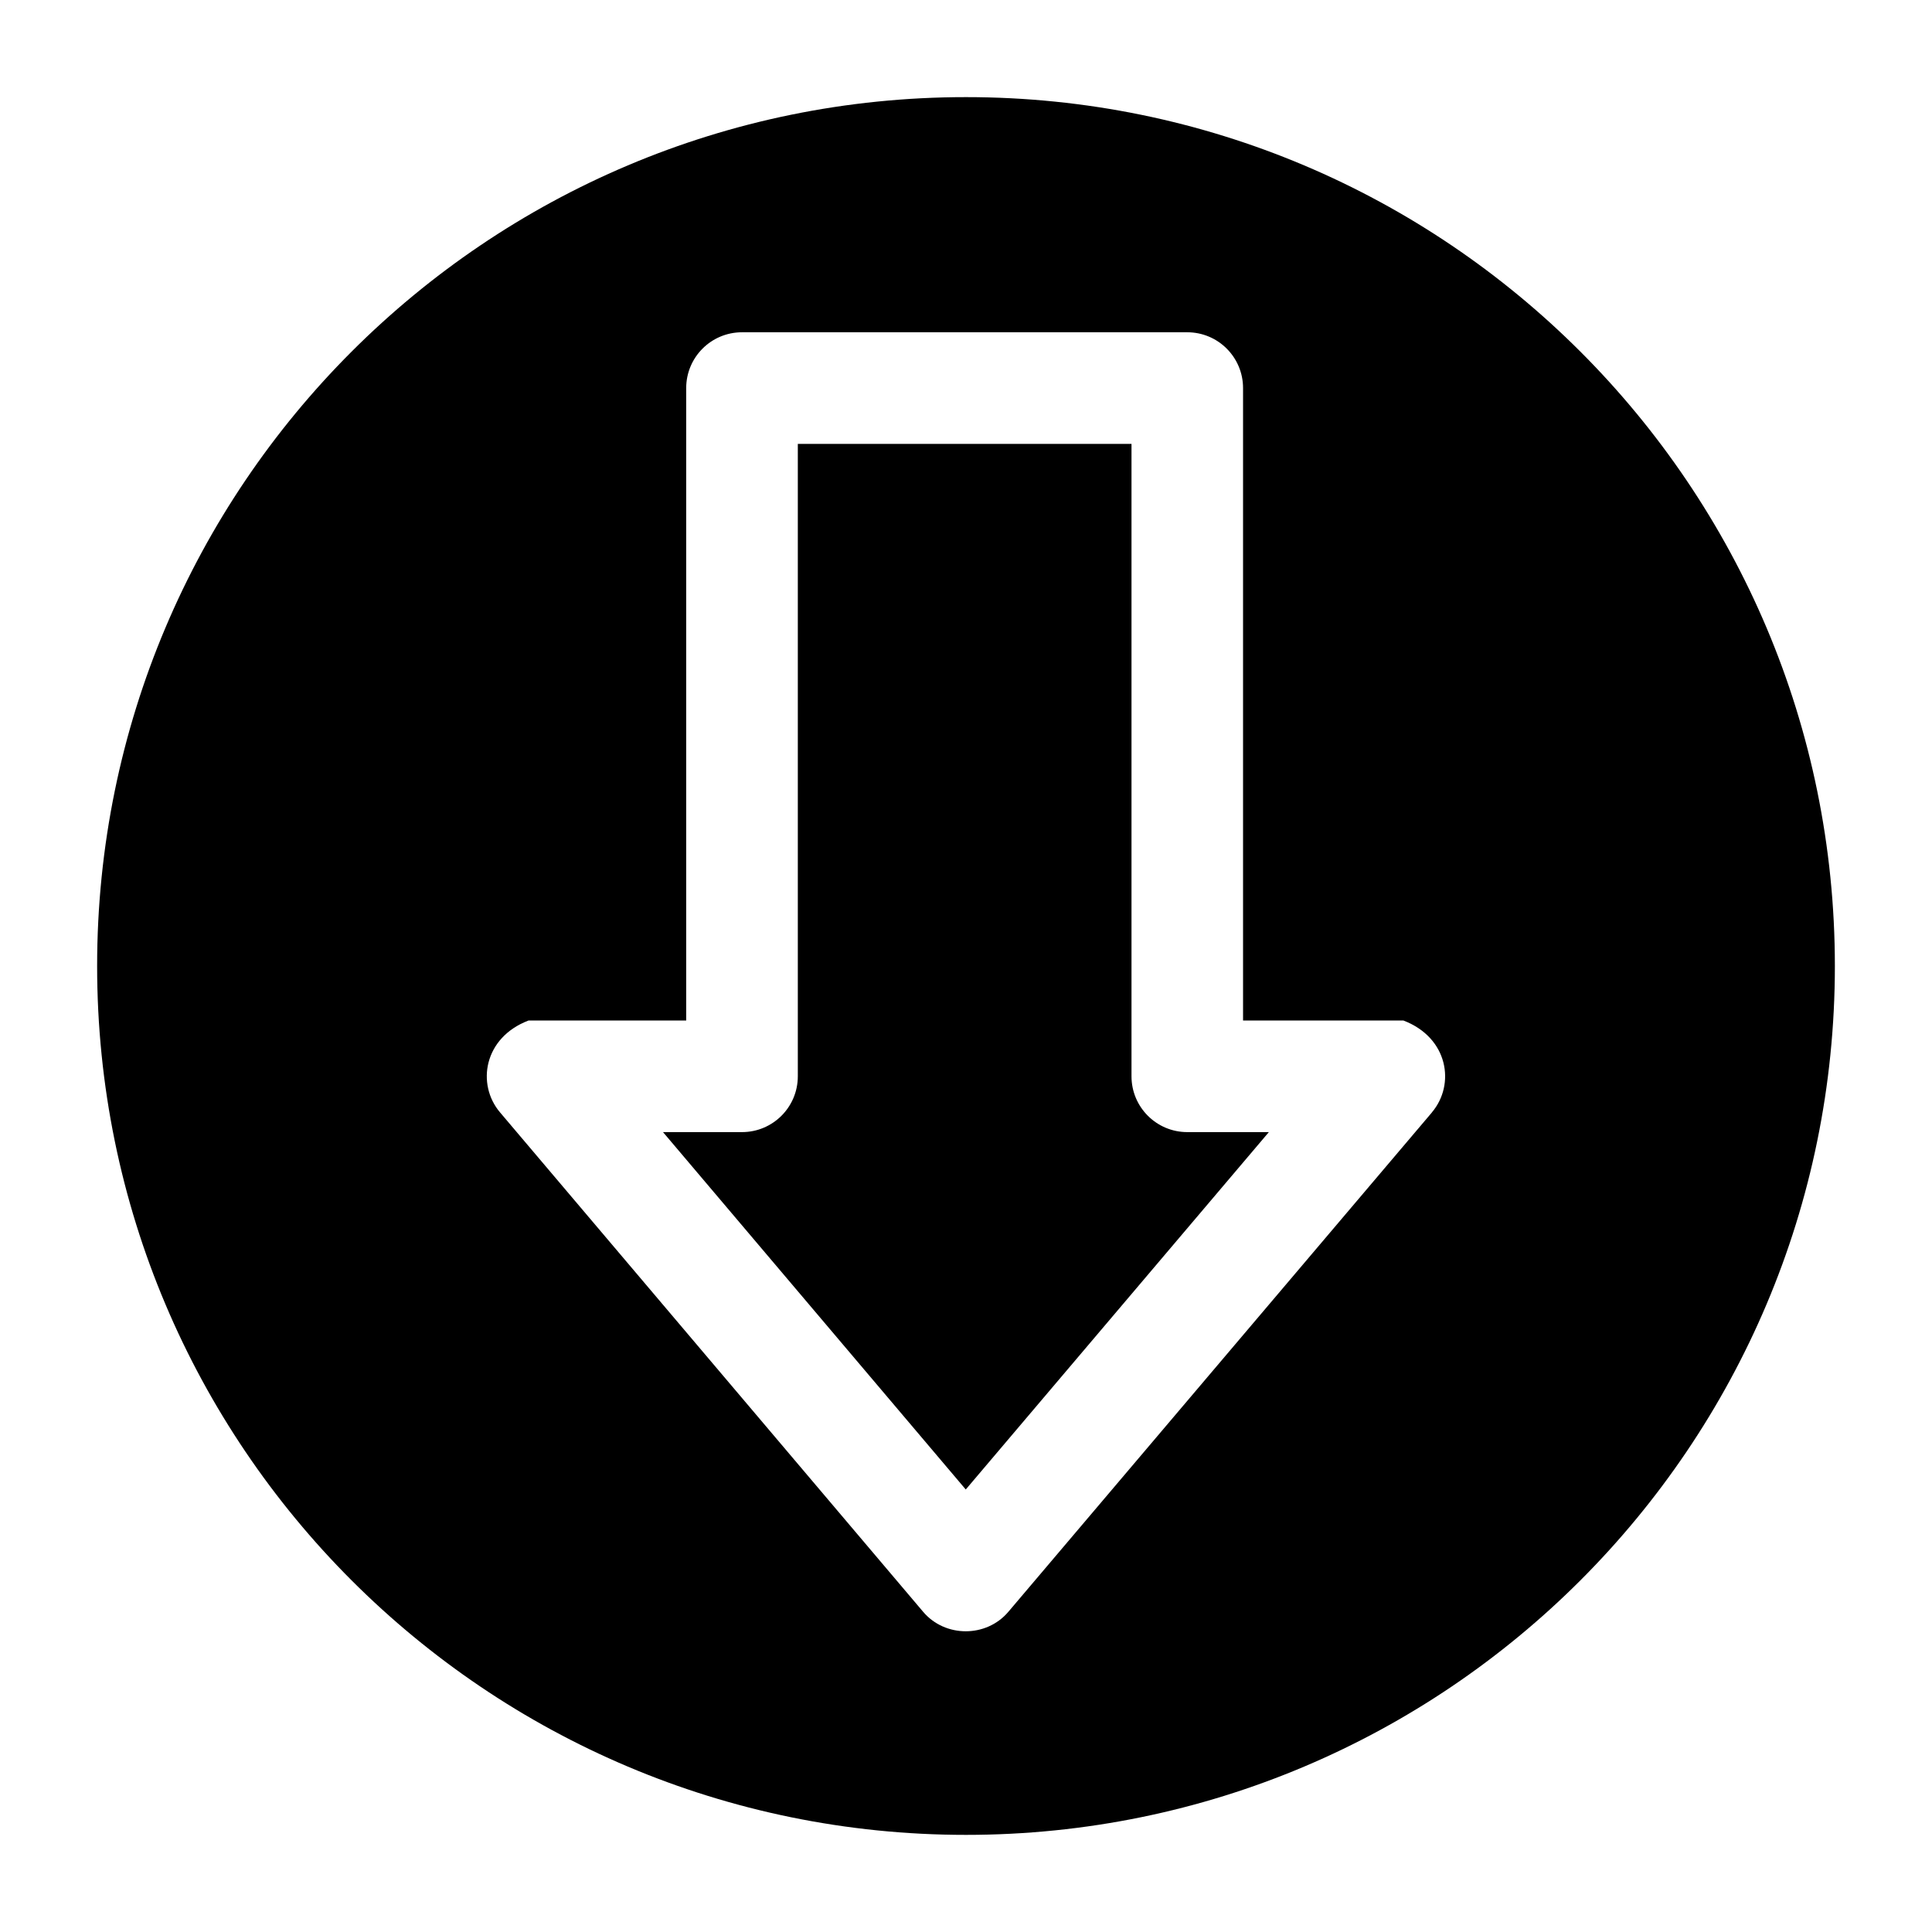 <?xml version="1.0" encoding="UTF-8"?>
<!-- Uploaded to: ICON Repo, www.svgrepo.com, Generator: ICON Repo Mixer Tools -->
<svg fill="#000000" width="800px" height="800px" version="1.1" viewBox="144 144 512 512" xmlns="http://www.w3.org/2000/svg">
 <g>
  <path d="m443.86 429.23v-167.6h-88.43v167.6c0 8.168-6.621 14.789-14.789 14.789h-20.938l80.234 94.711 80.324-94.711h-21.621c-8.16 0-14.781-6.621-14.781-14.789z"/>
  <path d="m400 169.74c-127.17 0-230.26 103.09-230.26 230.26s103.09 230.26 230.26 230.26 230.26-103.09 230.26-230.26c-0.004-127.17-103.09-230.26-230.26-230.26zm123.48 269.06-112.27 132.36c-5.82 6.863-16.742 6.859-22.559-0.008l-112.14-132.36c-6.277-7.41-4.34-19.824 7.562-24.348h41.777v-167.6c0-8.168 6.621-14.789 14.789-14.789h118c8.168 0 14.785 6.621 14.785 14.789v167.6h42.488c11.902 4.523 13.836 16.945 7.555 24.352z"/>
 </g>
</svg>